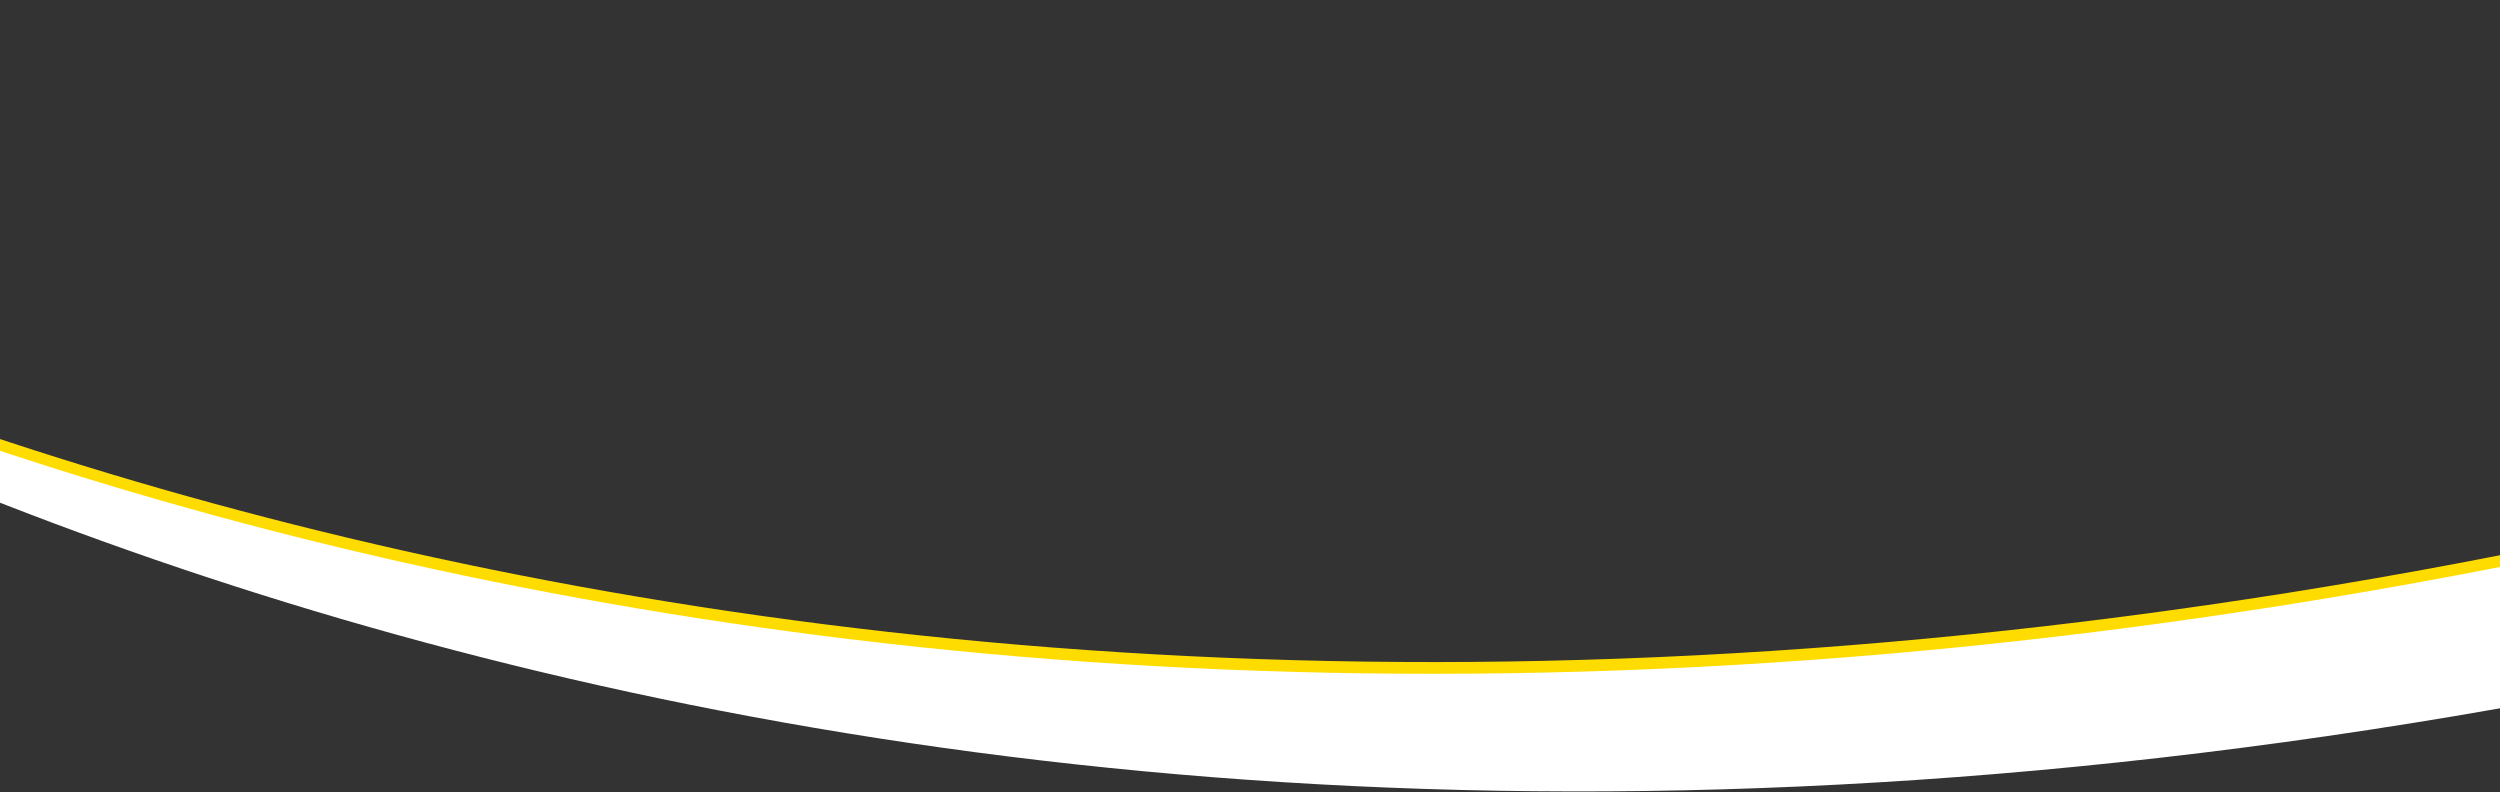 <?xml version="1.0" encoding="UTF-8"?> <svg xmlns="http://www.w3.org/2000/svg" width="1171" height="371" viewBox="0 0 1171 371" fill="none"><rect x="0" y="0" width="1171" height="371" fill="#333333" stroke="none"/> <path d="M1231.28 247.614C365.797 436.017 -201.635 152.529 -418.301 2.535L-421.613 0.17C-193.535 163.376 350.767 490.281 1231.27 314.951L1231.28 247.614Z" fill="#FFDC00"></path> <path d="M1231.28 253.114C365.797 441.517 -201.635 158.029 -418.301 8.035L-421.613 5.67C-193.535 168.876 350.767 495.781 1231.27 320.451L1231.28 253.114Z" fill="white"></path> </svg> 